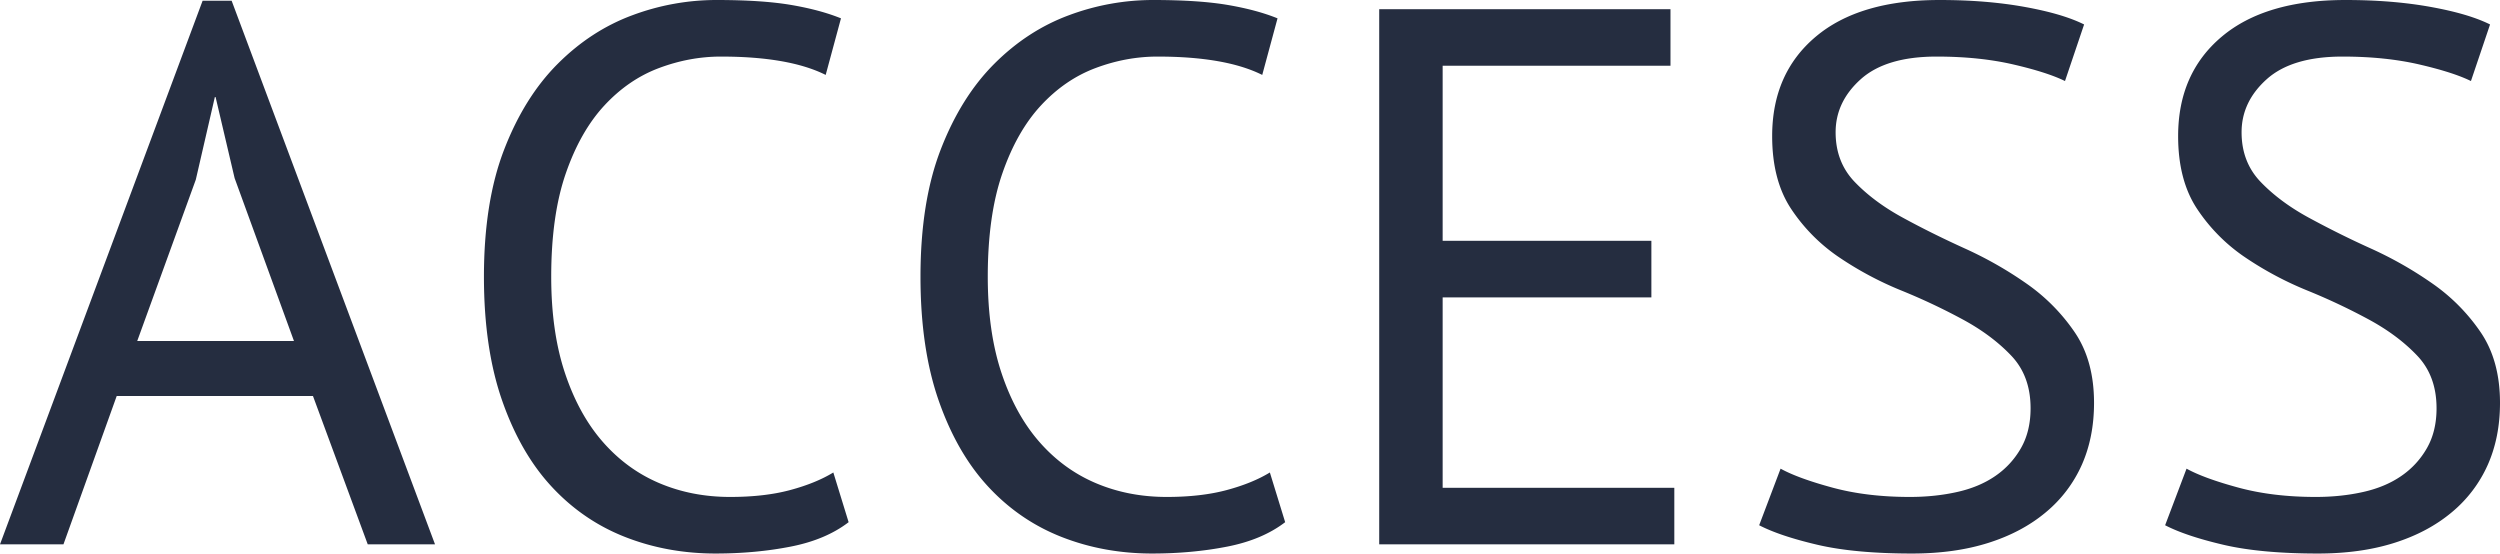 <?xml version="1.0" encoding="UTF-8"?> <svg xmlns="http://www.w3.org/2000/svg" width="313.917" height="69.504" viewBox="0 0 235.438 52.128"><path d="M29.474 37.296H10.99L5.976 51.264H0L19.08.072h2.736l19.152 51.192h-6.336l-5.158-13.968zm-16.55-5.184h14.759l-5.588-15.336-1.791-7.632h-.072L18.44 16.92l-5.516 15.192zm66.995 17.064c-1.44 1.105-3.265 1.873-5.472 2.304-2.208.432-4.56.648-7.056.648-3.024 0-5.857-.517-8.496-1.548-2.64-1.031-4.944-2.603-6.912-4.716-1.969-2.112-3.528-4.811-4.68-8.1-1.152-3.287-1.728-7.187-1.728-11.7 0-4.704.635-8.7 1.908-11.988 1.271-3.287 2.952-5.976 5.04-8.064s4.428-3.611 7.02-4.572A22.636 22.636 0 0 1 67.463 0c2.88 0 5.231.157 7.056.468 1.824.313 3.384.733 4.68 1.26l-1.44 5.328c-2.304-1.152-5.593-1.728-9.864-1.728-1.969 0-3.913.36-5.832 1.08-1.92.72-3.636 1.897-5.148 3.528-1.512 1.632-2.725 3.77-3.636 6.408-.912 2.64-1.368 5.88-1.368 9.72 0 3.456.432 6.48 1.296 9.072.864 2.592 2.052 4.752 3.564 6.48s3.287 3.024 5.328 3.888c2.04.864 4.26 1.296 6.66 1.296 2.16 0 4.043-.216 5.652-.648 1.608-.432 2.963-.983 4.068-1.656l1.44 4.68zm41.112 0c-1.441 1.105-3.265 1.873-5.472 2.304-2.21.432-4.561.648-7.057.648-3.023 0-5.856-.517-8.495-1.548-2.64-1.031-4.945-2.603-6.912-4.716-1.969-2.112-3.528-4.811-4.68-8.1-1.152-3.287-1.728-7.187-1.728-11.7 0-4.704.635-8.7 1.908-11.988 1.271-3.287 2.952-5.976 5.04-8.064s4.428-3.611 7.02-4.572a22.636 22.636 0 0 1 7.92-1.44c2.88 0 5.232.157 7.056.468 1.824.313 3.385.733 4.68 1.26l-1.44 5.328c-2.305-1.152-5.592-1.728-9.865-1.728-1.968 0-3.912.36-5.831 1.08-1.92.72-3.636 1.897-5.148 3.528-1.512 1.632-2.725 3.77-3.636 6.408-.912 2.64-1.368 5.88-1.368 9.72 0 3.456.432 6.48 1.296 9.072.864 2.592 2.052 4.752 3.564 6.48s3.287 3.024 5.328 3.888c2.04.864 4.26 1.296 6.66 1.296 2.16 0 4.043-.216 5.652-.648 1.608-.432 2.963-.983 4.067-1.656l1.441 4.68zM129.887.864h27.431v5.328h-21.456V22.68h19.657v5.328h-19.657v17.928h21.817v5.328h-27.792V.864zm61.343 37.584c0-2.016-.6-3.66-1.8-4.932-1.2-1.27-2.7-2.4-4.5-3.384a58.206 58.206 0 0 0-5.867-2.772 31.795 31.795 0 0 1-5.869-3.132 16.508 16.508 0 0 1-4.5-4.536c-1.2-1.8-1.8-4.091-1.8-6.876 0-3.935 1.369-7.056 4.104-9.36C173.734 1.152 177.622 0 182.662 0c2.928 0 5.592.216 7.992.648 2.4.432 4.272.984 5.617 1.656l-1.8 5.328c-1.106-.544-2.725-1.065-4.86-1.56-2.137-.495-4.548-.744-7.237-.744-3.168 0-5.544.71-7.128 2.124-1.584 1.417-2.376 3.085-2.376 5.004 0 1.872.6 3.433 1.8 4.68 1.2 1.249 2.7 2.365 4.5 3.348 1.8.985 3.756 1.956 5.868 2.916a35.906 35.906 0 0 1 5.868 3.348 17.73 17.73 0 0 1 4.5 4.572c1.2 1.777 1.8 3.985 1.8 6.624 0 2.16-.385 4.104-1.151 5.832a12.282 12.282 0 0 1-3.385 4.464c-1.488 1.248-3.288 2.21-5.4 2.88-2.113.672-4.512 1.008-7.2 1.008-3.6 0-6.577-.276-8.927-.827-2.353-.552-4.176-1.164-5.473-1.836l2.017-5.329c1.103.608 2.736 1.204 4.895 1.788 2.16.585 4.584.876 7.272.876 1.584 0 3.072-.155 4.464-.468 1.392-.311 2.592-.815 3.6-1.512a7.888 7.888 0 0 0 2.412-2.628c.6-1.055.9-2.304.9-3.744zm38.232 0c0-2.016-.6-3.66-1.8-4.932-1.2-1.27-2.7-2.4-4.5-3.384a58.206 58.206 0 0 0-5.868-2.772 31.795 31.795 0 0 1-5.868-3.132 16.508 16.508 0 0 1-4.5-4.536c-1.2-1.8-1.8-4.091-1.8-6.876 0-3.935 1.368-7.056 4.104-9.36C211.966 1.152 215.854 0 220.894 0c2.927 0 5.591.216 7.992.648 2.4.432 4.271.984 5.616 1.656l-1.8 5.328c-1.105-.544-2.724-1.065-4.86-1.56-2.137-.495-4.548-.744-7.237-.744-3.167 0-5.543.71-7.127 2.124-1.584 1.417-2.376 3.085-2.376 5.004 0 1.872.6 3.433 1.8 4.68 1.2 1.249 2.7 2.365 4.5 3.348a88.47 88.47 0 0 0 5.868 2.916 35.906 35.906 0 0 1 5.868 3.348 17.73 17.73 0 0 1 4.5 4.572c1.199 1.777 1.8 3.985 1.8 6.624 0 2.16-.385 4.104-1.152 5.832a12.282 12.282 0 0 1-3.385 4.464c-1.488 1.248-3.288 2.21-5.4 2.88-2.112.672-4.512 1.008-7.2 1.008-3.599 0-6.576-.276-8.927-.827-2.353-.552-4.176-1.164-5.473-1.836l2.017-5.329c1.103.608 2.736 1.204 4.895 1.788 2.16.585 4.584.876 7.273.876 1.584 0 3.071-.155 4.464-.468 1.391-.311 2.592-.815 3.6-1.512a7.888 7.888 0 0 0 2.412-2.628c.6-1.055.9-2.304.9-3.744z" fill="#252d40"></path></svg> 